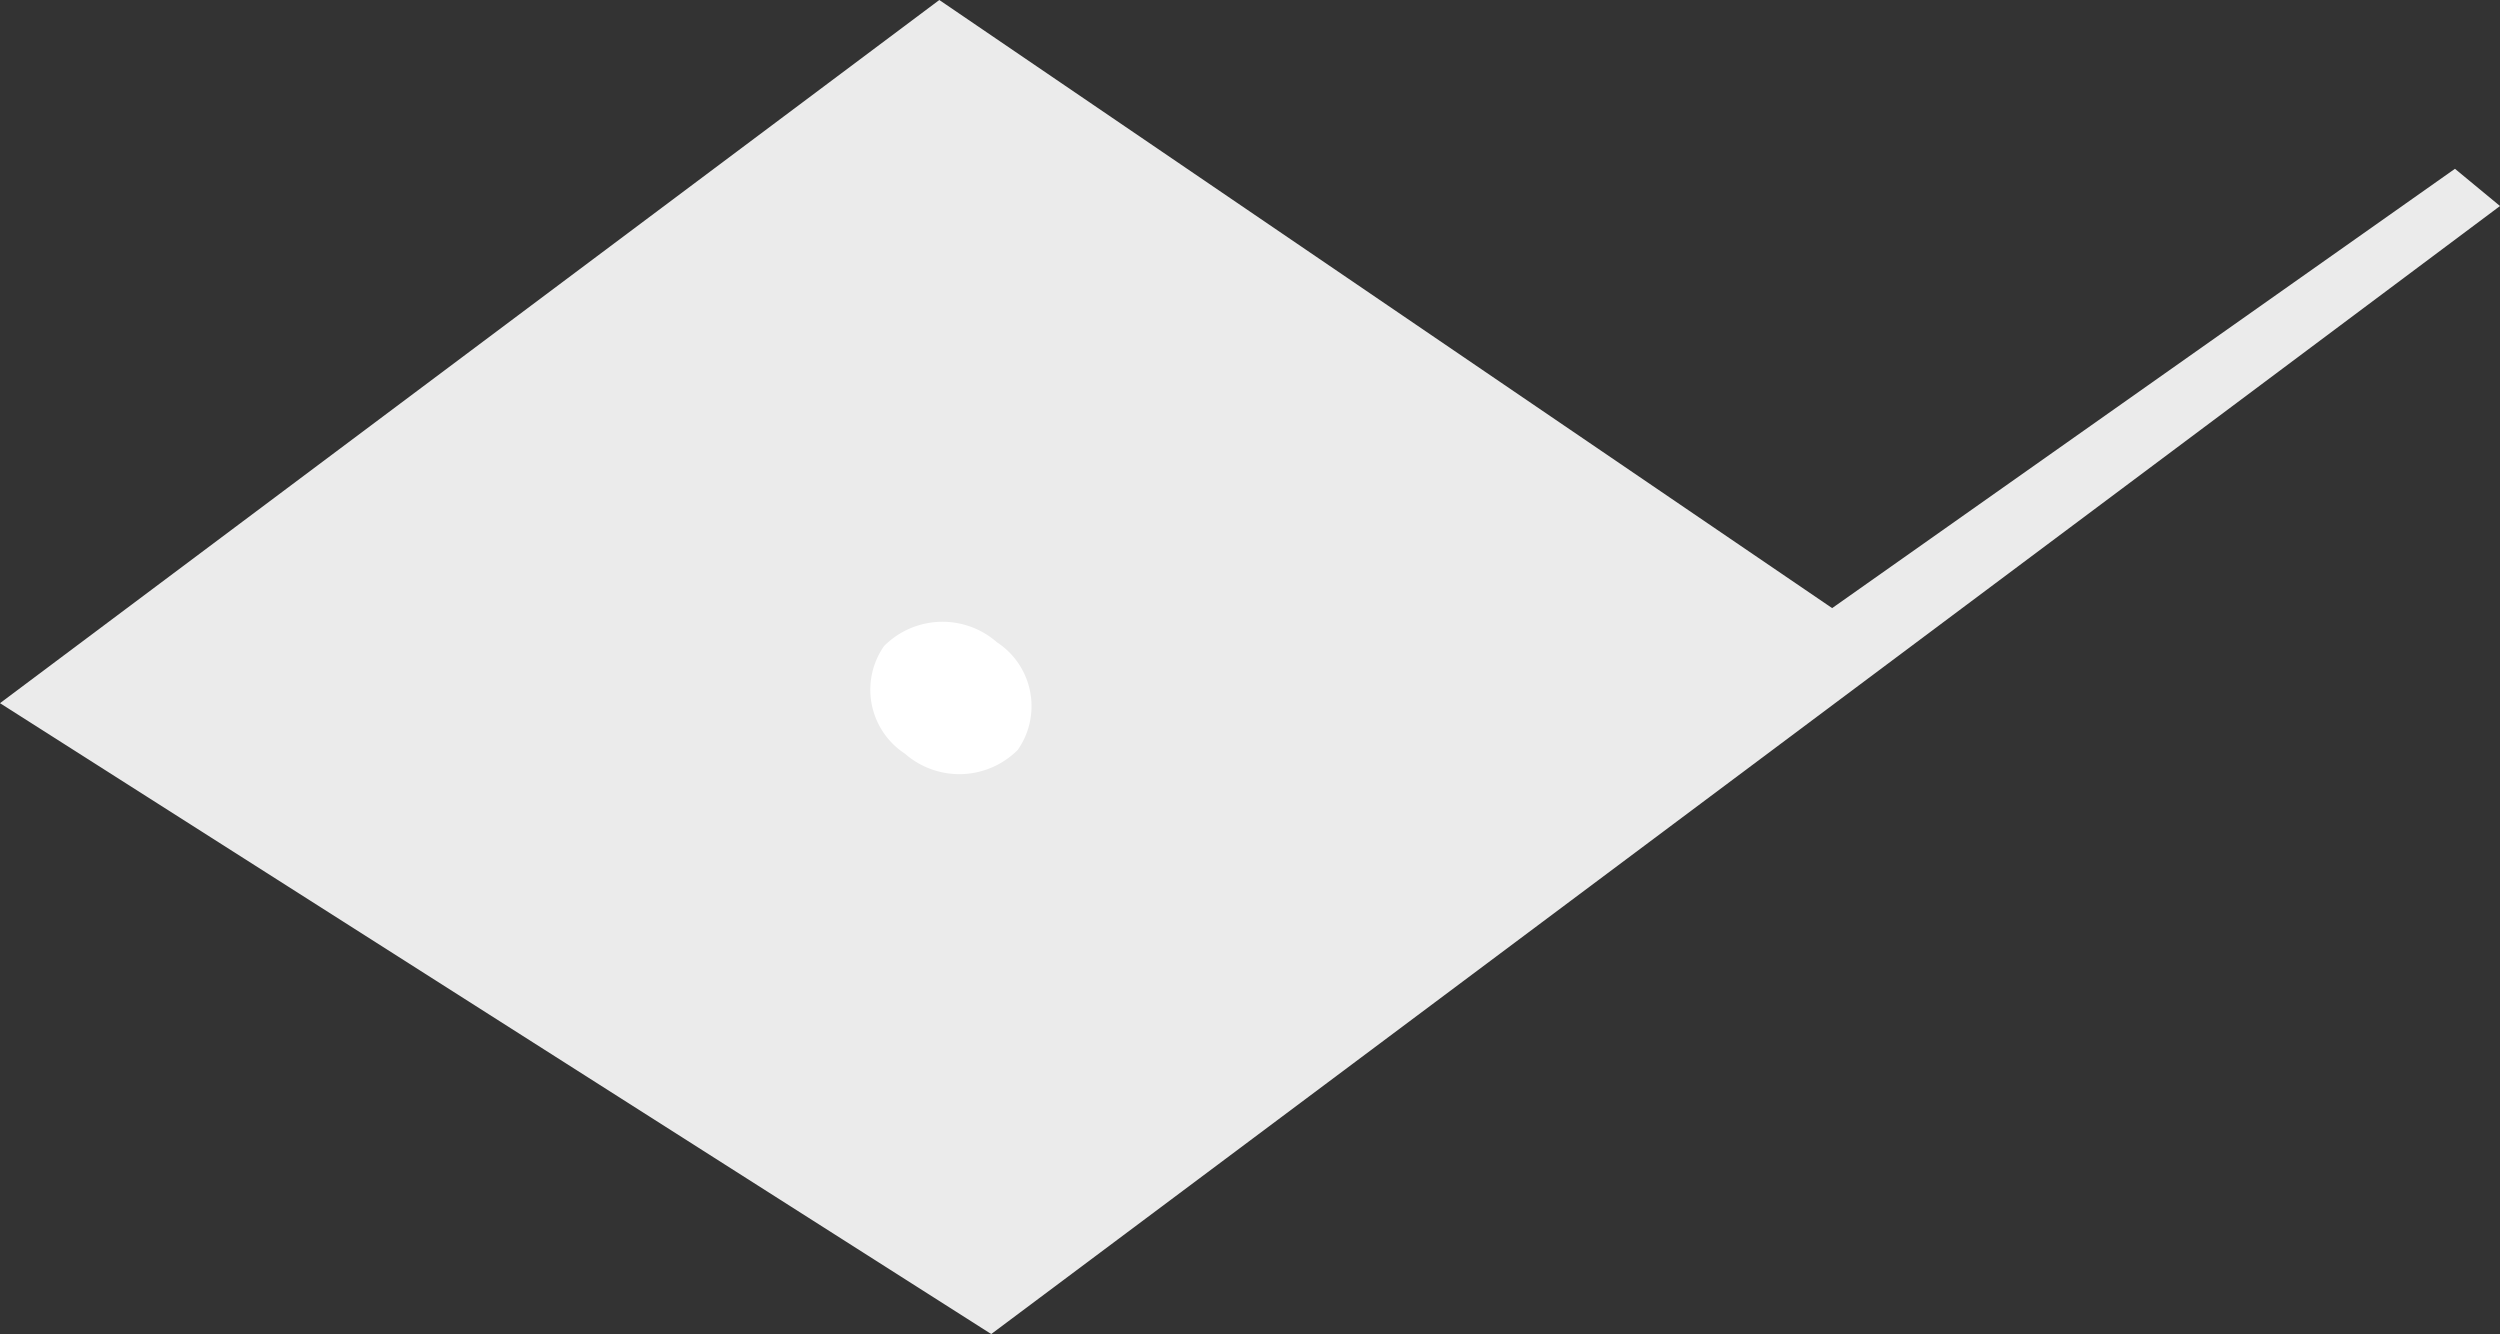 <?xml version="1.0" encoding="UTF-8"?> <svg xmlns="http://www.w3.org/2000/svg" viewBox="0 0 105.45 56.27"><rect x="0" y="0" width="105.45" height="56.27" fill="#333333" stroke="none"/> <defs> <style>.cls-1{fill:#ebebeb;}.cls-2{fill:#fff;}</style> </defs> <title>laptop</title> <g id="Слой_2" data-name="Слой 2"> <g id="Background_Complete" data-name="Background Complete"> <polygon class="cls-1" points="0 29.66 41.81 56.27 105.45 8.69 103.55 7.12 77.28 25.65 39.62 0 0 29.66"></polygon> <path class="cls-2" d="M42.05,27.09a3.22,3.22,0,0,1,.88,4.54,3.48,3.48,0,0,1-4.76.16,3.22,3.22,0,0,1-.88-4.54A3.48,3.48,0,0,1,42.05,27.09Z"></path> </g> </g> </svg> 